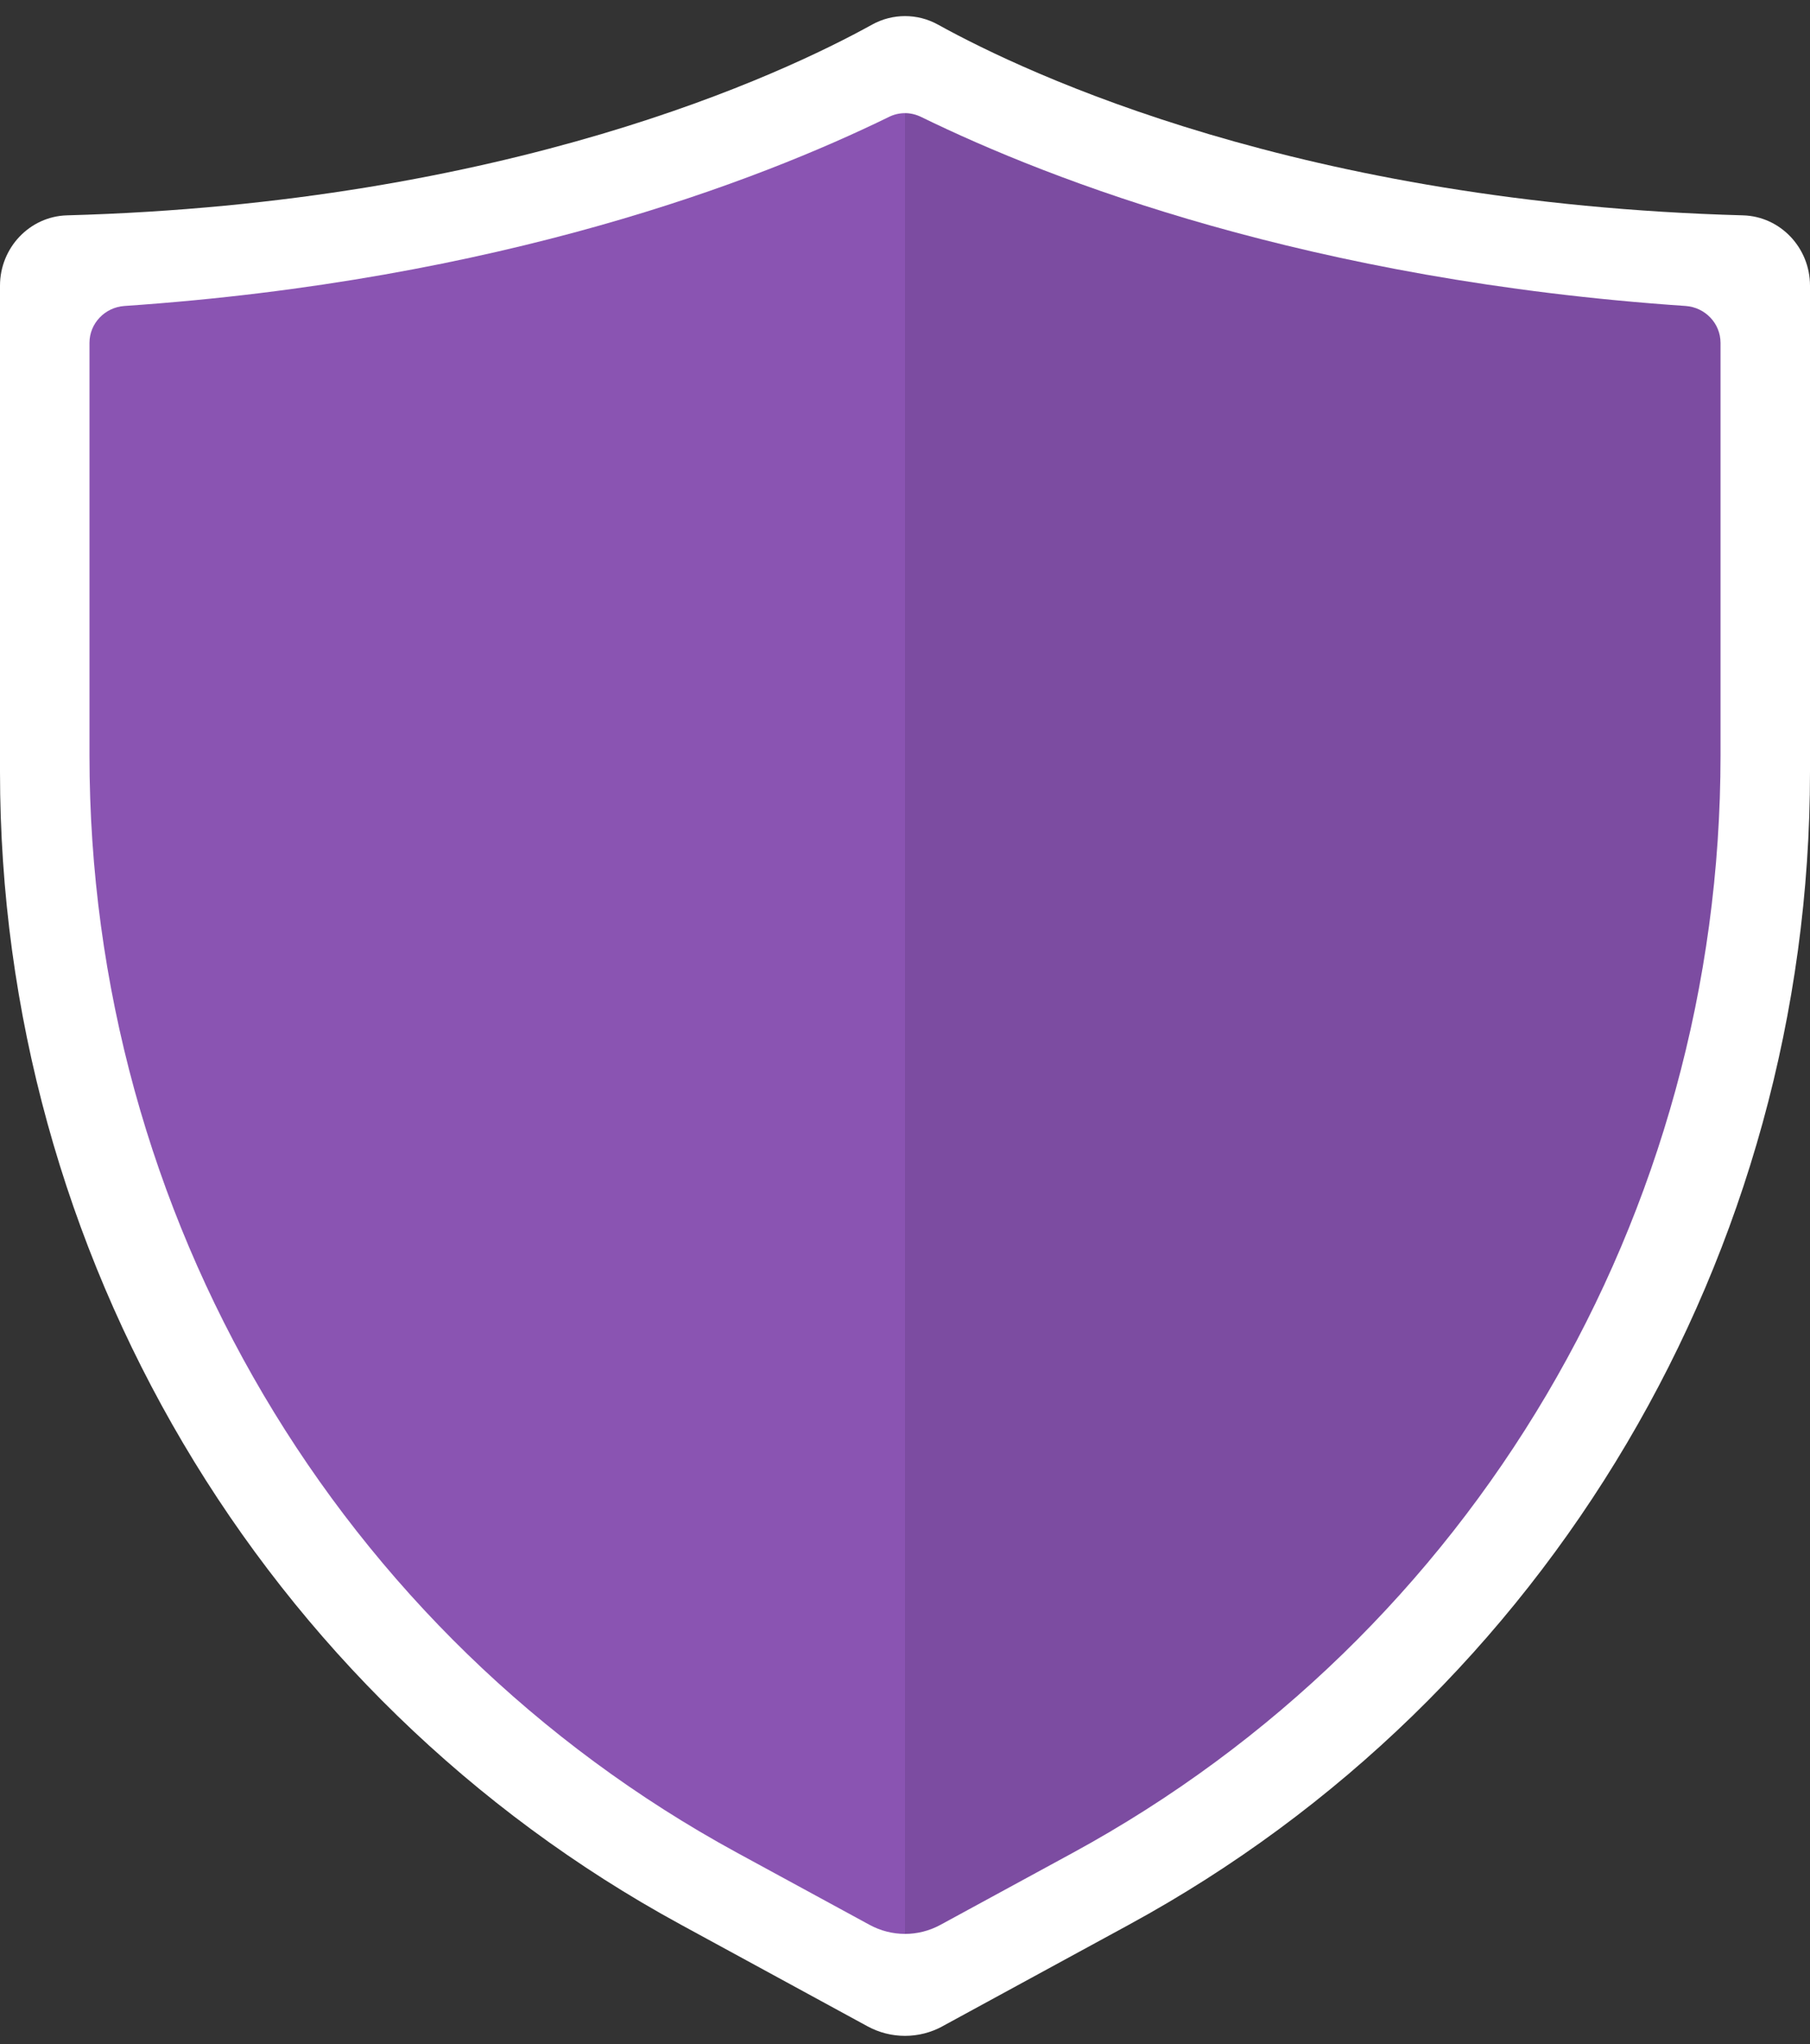 <?xml version="1.0" encoding="UTF-8"?> <svg xmlns="http://www.w3.org/2000/svg" width="225" height="254" viewBox="0 0 225 254" fill="none"><rect x="0" y="0" width="225" height="254" fill="#333333" stroke="none"/><path d="M117.158 251.777L140.366 239.143C192.495 210.771 225 155.754 225 95.907V35.492C225 30.79 221.315 26.884 216.664 26.758C161.817 25.254 127.795 9.251 116.596 3.057C114.048 1.648 110.958 1.648 108.411 3.057C97.211 9.251 63.183 25.254 8.336 26.758C3.685 26.884 0 30.79 0 35.492V95.914C0 155.76 32.505 210.771 84.634 239.149L107.842 251.783C110.749 253.363 114.251 253.363 117.158 251.783V251.777Z" fill="white"></path><path d="M213.876 42.603V93.872C213.876 150.944 183.027 203.187 133.369 230.219L116.905 239.174C115.533 239.92 114.016 240.299 112.499 240.299C110.983 240.299 109.466 239.92 108.094 239.174L91.63 230.219C41.972 203.187 11.123 150.944 11.123 93.872V42.603C11.123 40.176 13.044 38.191 15.459 38.02C62.178 34.841 94.259 22.466 110.49 14.535C111.134 14.212 111.817 14.06 112.499 14.06C113.182 14.06 113.858 14.219 114.509 14.535C130.74 22.466 162.827 34.841 209.54 38.02C211.961 38.191 213.876 40.176 213.876 42.603Z" fill="#8A54B2"></path><path d="M213.876 42.603V93.872C213.876 150.944 183.027 203.187 133.369 230.219L116.905 239.174C115.534 239.92 114.017 240.299 112.5 240.299V14.06C113.183 14.06 113.859 14.219 114.51 14.535C130.74 22.466 162.828 34.841 209.541 38.02C211.961 38.191 213.876 40.176 213.876 42.603Z" fill="black" fill-opacity="0.1"></path></svg> 